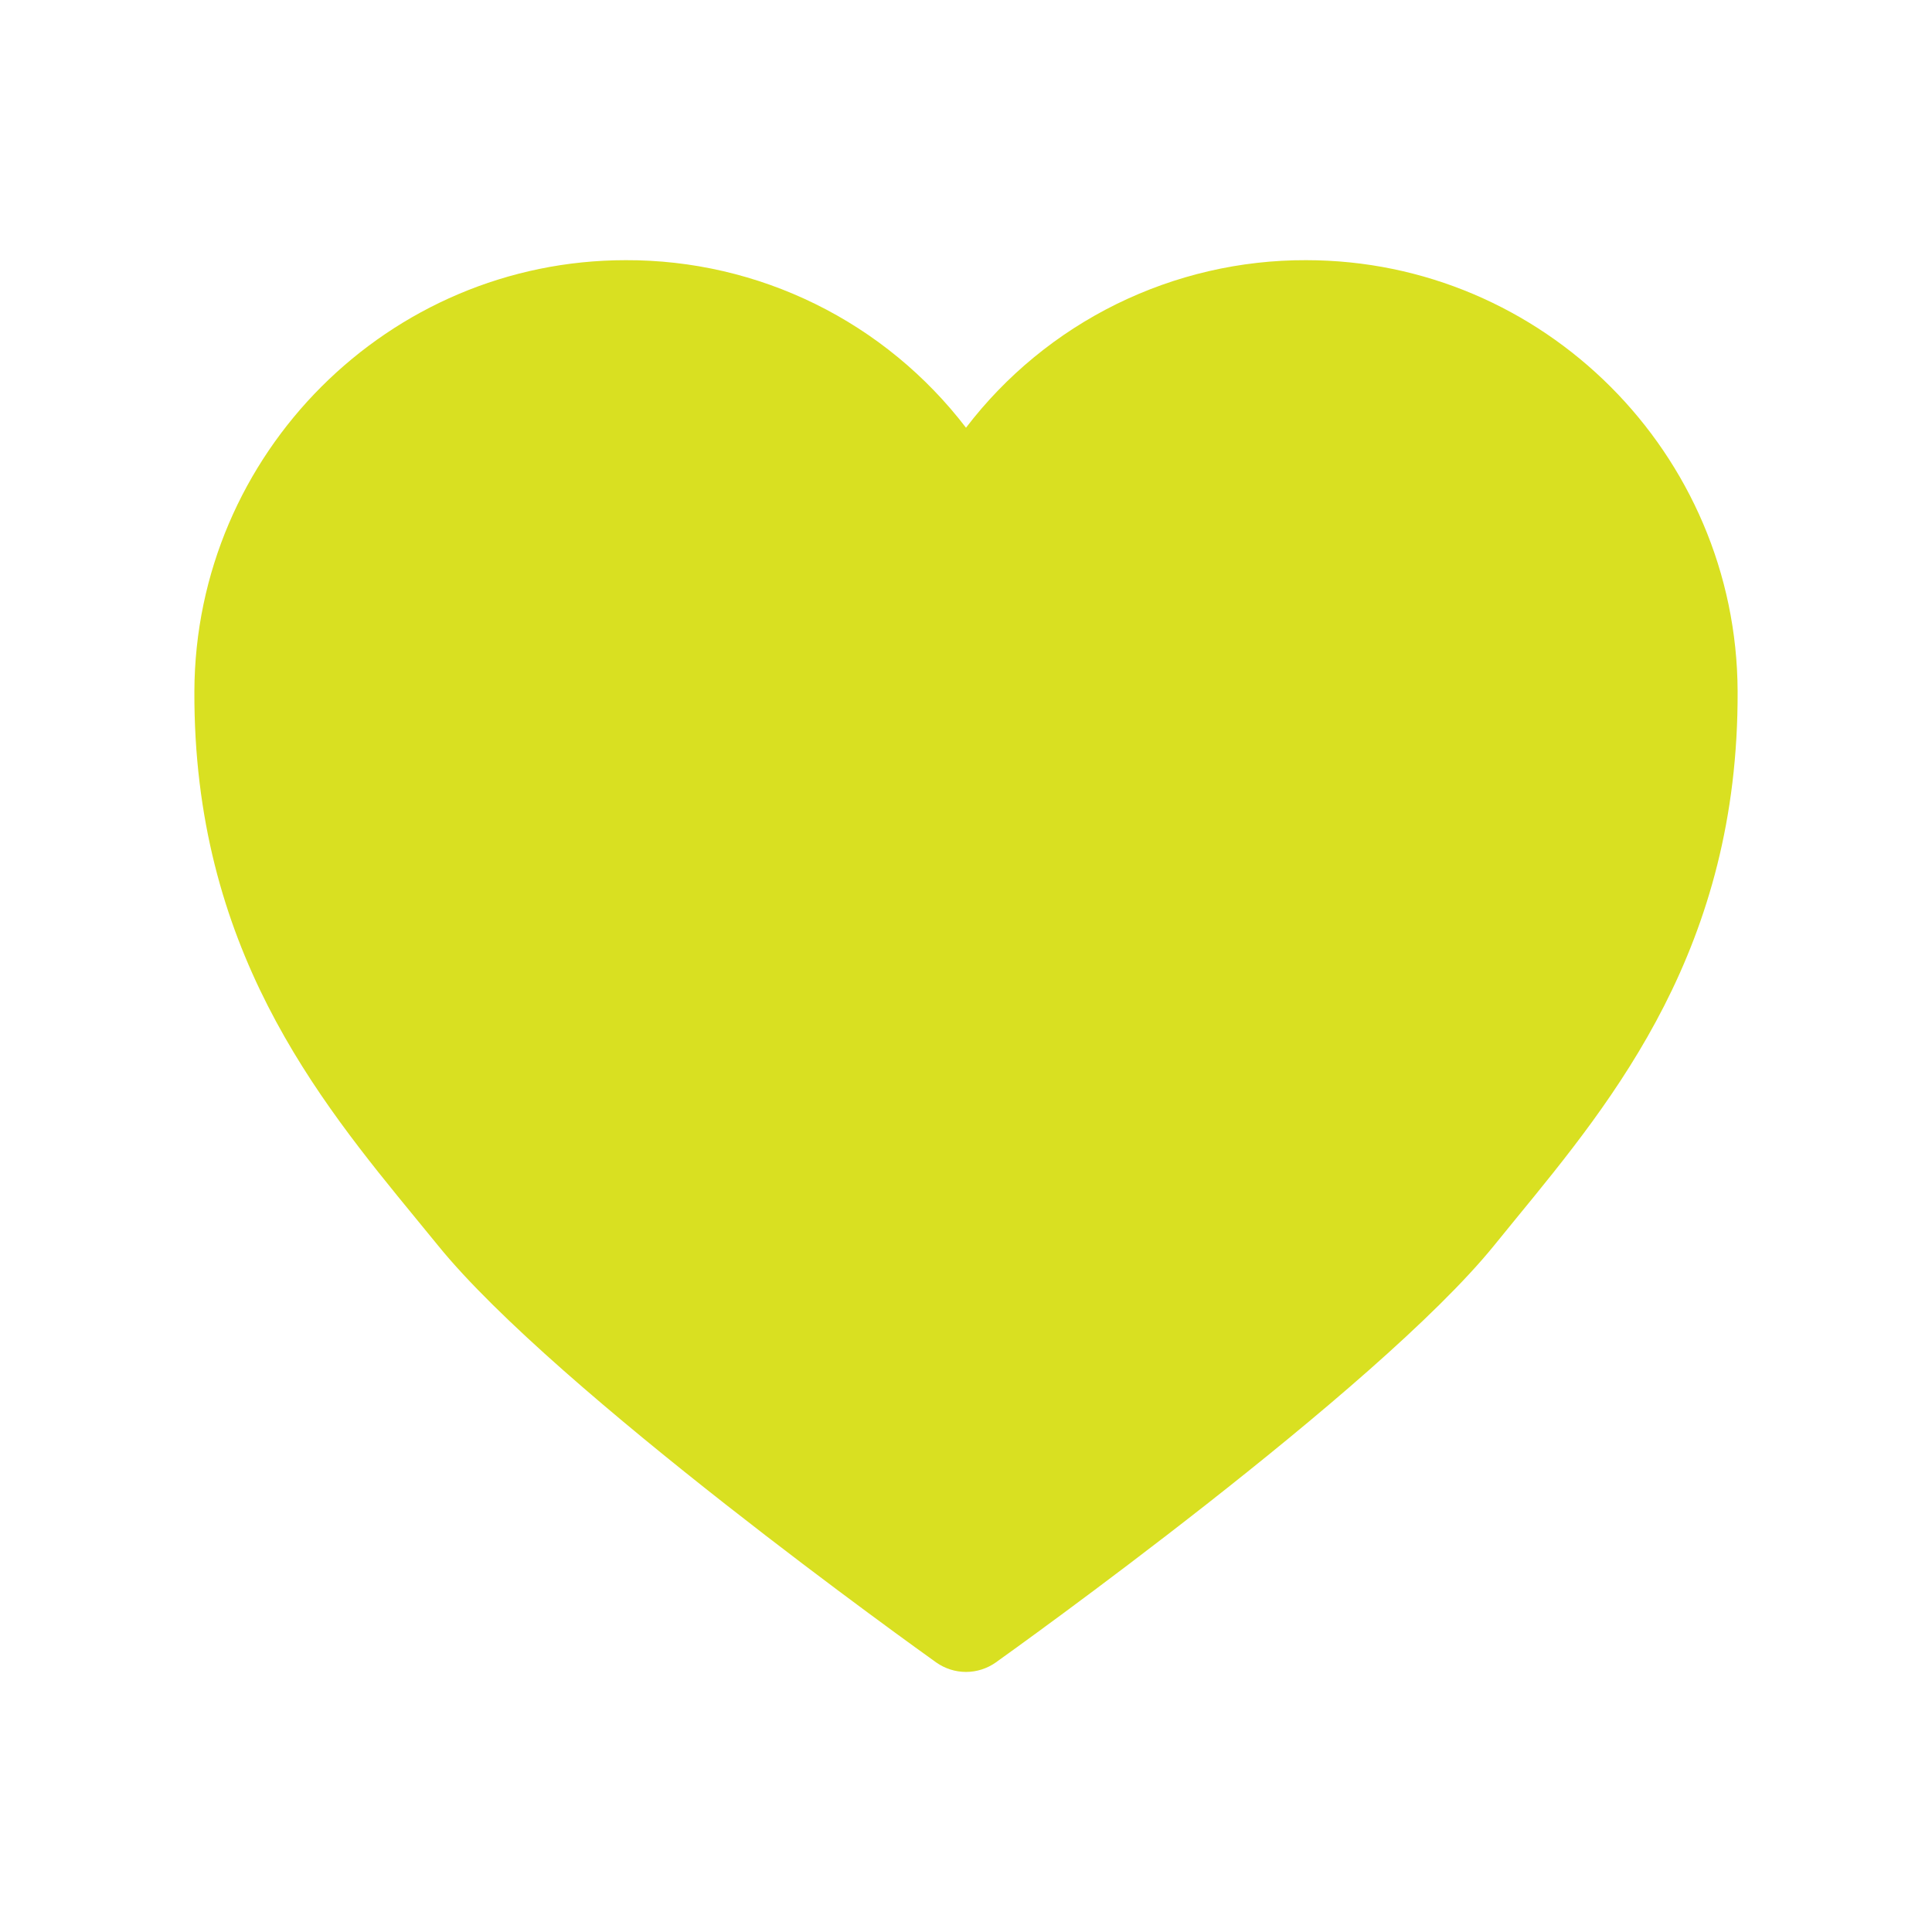<svg width="18" height="18" viewBox="0 0 18 18" fill="none" xmlns="http://www.w3.org/2000/svg">
<g id="Inner Plugin Iframe">
<path id="Vector" d="M12.169 2.424C11.556 2.422 10.951 2.563 10.402 2.833C9.852 3.104 9.372 3.498 9 3.985C8.627 3.498 8.148 3.104 7.598 2.833C7.048 2.562 6.443 2.422 5.83 2.424C3.622 2.424 1.819 4.226 1.811 6.441C1.802 8.826 2.955 10.231 3.882 11.361L4.081 11.604C5.178 12.957 8.579 15.386 8.723 15.489C8.804 15.546 8.901 15.577 9 15.577C9.099 15.577 9.196 15.546 9.277 15.489C9.421 15.386 12.822 12.957 13.92 11.604L14.118 11.361C15.045 10.231 16.198 8.826 16.189 6.441C16.181 4.226 14.377 2.424 12.169 2.424Z" fill="#D9E021"/>
</g>
</svg>
